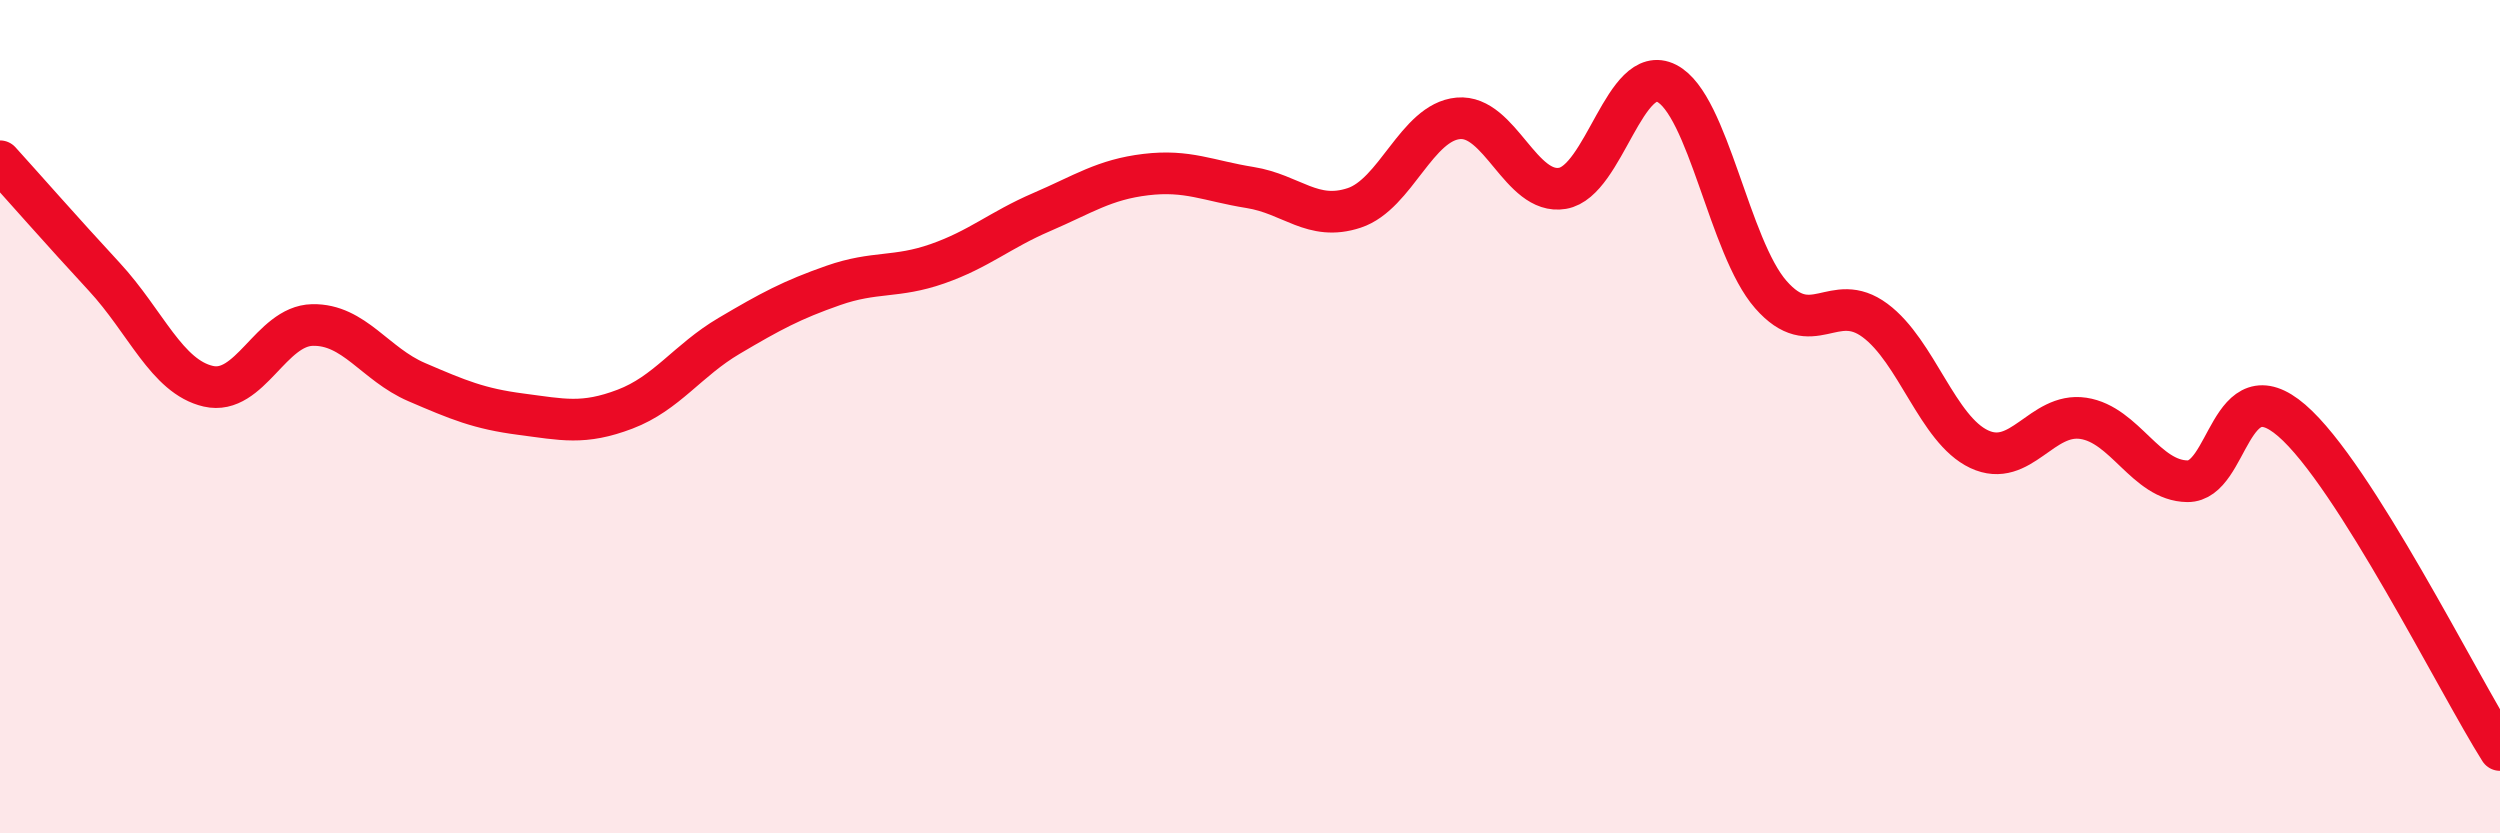 
    <svg width="60" height="20" viewBox="0 0 60 20" xmlns="http://www.w3.org/2000/svg">
      <path
        d="M 0,3.87 C 0.5,4.42 1.5,5.56 2.5,6.64 C 3.5,7.72 4,9.04 5,9.27 C 6,9.5 6.5,7.82 7.5,7.8 C 8.5,7.78 9,8.74 10,9.17 C 11,9.6 11.5,9.81 12.5,9.94 C 13.5,10.07 14,10.2 15,9.82 C 16,9.44 16.5,8.65 17.5,8.06 C 18.5,7.47 19,7.2 20,6.85 C 21,6.5 21.5,6.68 22.5,6.33 C 23.5,5.98 24,5.52 25,5.09 C 26,4.66 26.5,4.31 27.5,4.19 C 28.5,4.07 29,4.34 30,4.5 C 31,4.66 31.5,5.32 32.5,4.99 C 33.5,4.66 34,2.93 35,2.84 C 36,2.75 36.5,4.69 37.5,4.52 C 38.5,4.35 39,1.49 40,2 C 41,2.51 41.5,5.93 42.5,7.07 C 43.5,8.21 44,6.95 45,7.69 C 46,8.43 46.5,10.31 47.5,10.78 C 48.5,11.25 49,9.89 50,10.04 C 51,10.19 51.5,11.54 52.5,11.55 C 53.5,11.56 53.5,8.8 55,10.09 C 56.5,11.38 59,16.42 60,18L60 20L0 20Z"
        fill="#EB0A25"
        opacity="0.1"
        stroke-linecap="round"
        stroke-linejoin="round"
      />
      <path
        d="M 0,3.87 C 0.5,4.42 1.5,5.56 2.5,6.64 C 3.5,7.72 4,9.04 5,9.27 C 6,9.5 6.5,7.82 7.5,7.8 C 8.5,7.78 9,8.74 10,9.17 C 11,9.6 11.5,9.81 12.5,9.94 C 13.5,10.07 14,10.2 15,9.82 C 16,9.44 16.5,8.65 17.5,8.06 C 18.5,7.47 19,7.2 20,6.85 C 21,6.5 21.5,6.68 22.5,6.33 C 23.5,5.98 24,5.52 25,5.09 C 26,4.66 26.5,4.31 27.5,4.19 C 28.5,4.07 29,4.34 30,4.5 C 31,4.66 31.5,5.32 32.5,4.99 C 33.5,4.66 34,2.93 35,2.84 C 36,2.75 36.5,4.69 37.5,4.52 C 38.5,4.35 39,1.49 40,2 C 41,2.51 41.5,5.93 42.5,7.07 C 43.5,8.21 44,6.95 45,7.69 C 46,8.43 46.5,10.31 47.5,10.78 C 48.5,11.25 49,9.89 50,10.04 C 51,10.19 51.5,11.54 52.5,11.55 C 53.5,11.56 53.5,8.8 55,10.09 C 56.5,11.38 59,16.42 60,18"
        stroke="#EB0A25"
        stroke-width="1"
        fill="none"
        stroke-linecap="round"
        stroke-linejoin="round"
      />
    </svg>
  